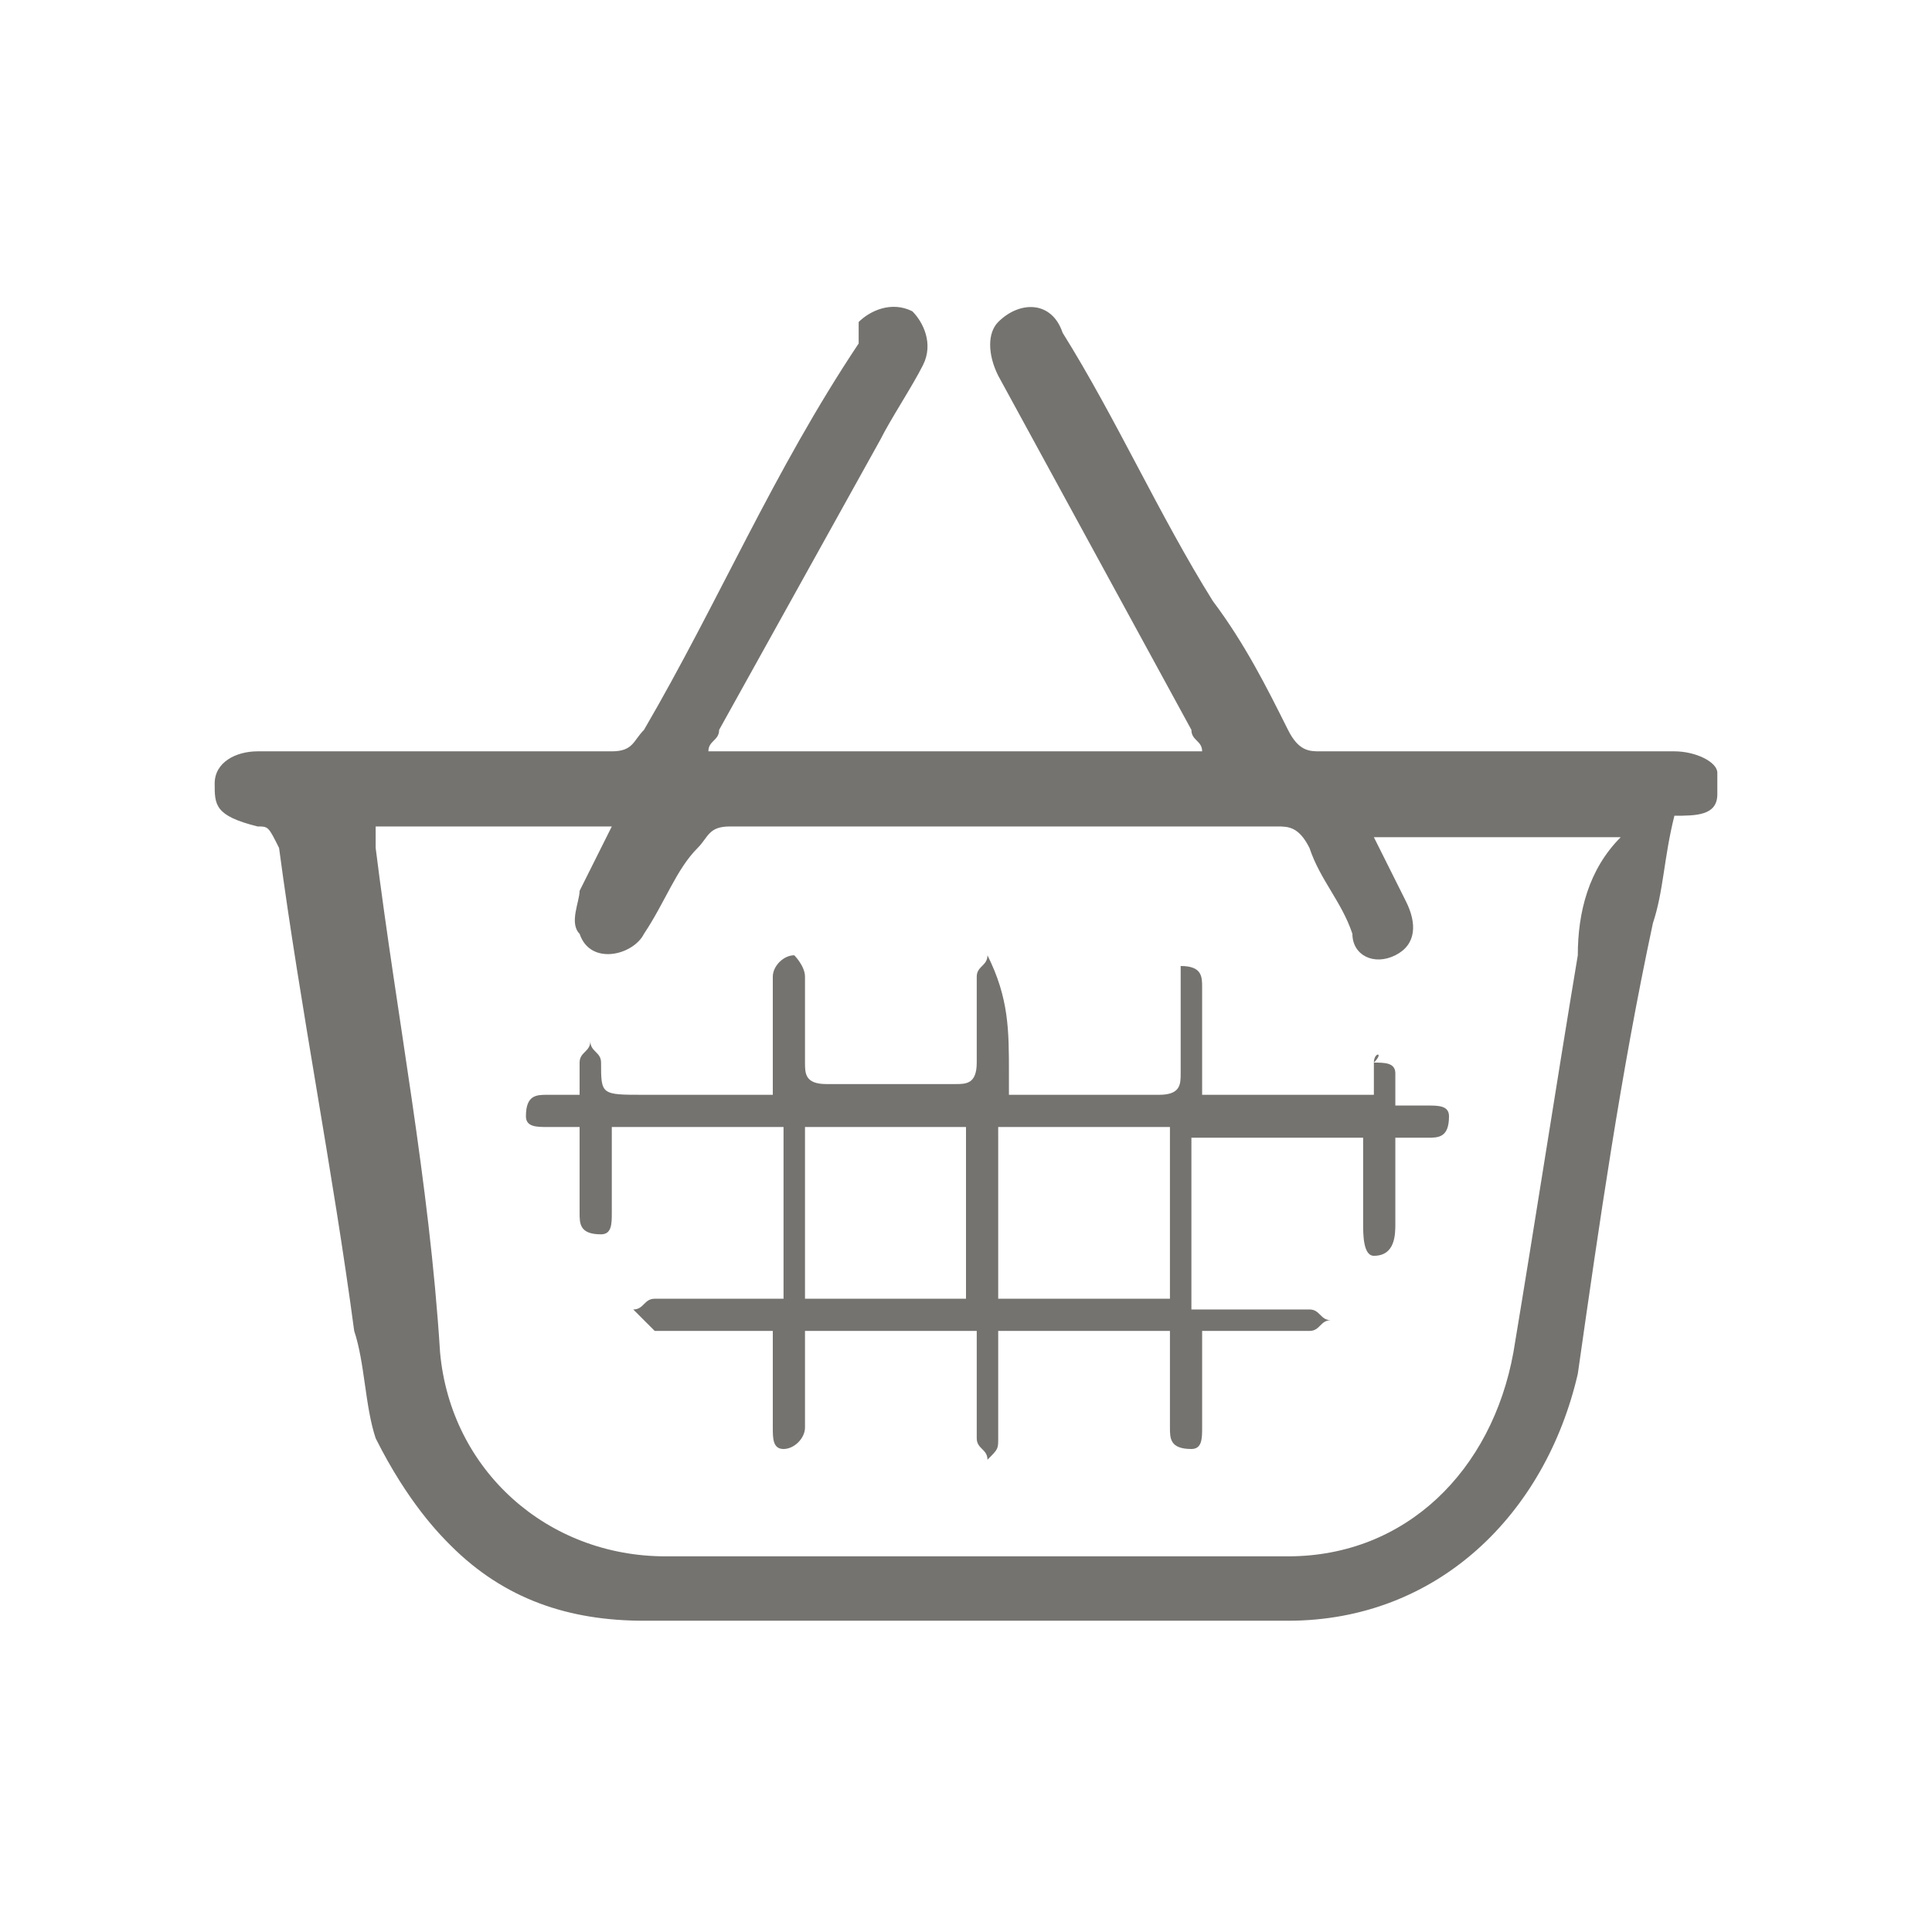 <?xml version="1.0" encoding="UTF-8"?> <svg xmlns="http://www.w3.org/2000/svg" xmlns:xlink="http://www.w3.org/1999/xlink" version="1.1" id="Calque_1" x="0px" y="0px" viewBox="0 0 18 18" style="enable-background:new 0 0 18 18;" xml:space="preserve"> <style type="text/css"> .st0{fill:#757370;} </style> <g> <g> <path class="st0" d="M16,7.2C16,7.1,15.8,7,15.6,7c-1.1,0-2.2,0-3.3,0c-0.1,0-0.2,0-0.3-0.2c-0.2-0.4-0.4-0.8-0.7-1.2 c-0.5-0.8-0.9-1.7-1.4-2.5C9.8,2.8,9.5,2.8,9.3,3c-0.1,0.1-0.1,0.3,0,0.5c0.6,1.1,1.2,2.2,1.8,3.3c0,0.1,0.1,0.1,0.1,0.2H6.6 c0-0.1,0.1-0.1,0.1-0.2c0.5-0.9,1-1.8,1.5-2.7c0.1-0.2,0.3-0.5,0.4-0.7c0.1-0.2,0-0.4-0.1-0.5C8.3,2.8,8.1,2.9,8,3 C8,3.1,8,3.1,8,3.2C7.2,4.4,6.7,5.6,6,6.8C5.9,6.9,5.9,7,5.7,7C4.6,7,3.5,7,2.4,7C2.2,7,2,7.1,2,7.3C2,7.5,2,7.6,2.4,7.7 c0.1,0,0.1,0,0.2,0.2c0.2,1.5,0.5,3,0.7,4.5c0.1,0.3,0.1,0.7,0.2,1c0.3,0.6,0.6,0.9,0.7,1c0.5,0.5,1.1,0.7,1.8,0.7c2,0,4,0,6,0 c1.4,0,2.4-1,2.7-2.3c0.2-1.4,0.4-2.8,0.7-4.2c0.1-0.3,0.1-0.6,0.2-1c0.2,0,0.4,0,0.4-0.2C16,7.4,16,7.3,16,7.2z M14.7,8.9 c-0.2,1.2-0.4,2.5-0.6,3.7c-0.2,1.1-1,1.9-2.1,1.9c-1.9,0-3.9,0-5.8,0c-1.1,0-2-0.8-2.1-1.9C4,11,3.7,9.5,3.5,7.9c0,0,0-0.1,0-0.2 h2.2C5.6,7.9,5.5,8.1,5.4,8.3c0,0.1-0.1,0.3,0,0.4C5.5,9,5.9,8.9,6,8.7c0.2-0.3,0.3-0.6,0.5-0.8c0.1-0.1,0.1-0.2,0.3-0.2 c1.7,0,3.4,0,5.1,0c0.1,0,0.2,0,0.3,0.2c0.1,0.3,0.3,0.5,0.4,0.8C12.6,8.9,12.8,9,13,8.9c0.2-0.1,0.2-0.3,0.1-0.5 C13,8.2,12.9,8,12.8,7.8h2.3C14.8,8.1,14.7,8.5,14.7,8.9z M12.8,9.9c0,0.1,0,0.2,0,0.3h-1.6c0-0.3,0-0.7,0-1c0-0.1,0-0.2-0.2-0.2 C11,9,11,9.1,11,9.2c0,0.3,0,0.6,0,0.8c0,0.1,0,0.2-0.2,0.2c-0.3,0-0.5,0-0.8,0c-0.2,0-0.4,0-0.6,0c0,0,0,0,0-0.1V10 c0-0.4,0-0.7-0.2-1.1C9.2,9,9.1,9,9.1,9.1c0,0.3,0,0.5,0,0.8c0,0.2-0.1,0.2-0.2,0.2c-0.4,0-0.8,0-1.2,0c-0.2,0-0.2-0.1-0.2-0.2 c0-0.3,0-0.5,0-0.8c0-0.1-0.1-0.2-0.1-0.2C7.3,8.9,7.2,9,7.2,9.1s0,0.1,0,0.2v0.9c-0.1,0-0.1,0-0.2,0c-0.3,0-0.7,0-1,0 c-0.4,0-0.4,0-0.4-0.3c0-0.1-0.1-0.1-0.1-0.2c0,0.1-0.1,0.1-0.1,0.2s0,0.2,0,0.3c-0.1,0-0.2,0-0.3,0s-0.2,0-0.2,0.2 c0,0.1,0.1,0.1,0.2,0.1c0.1,0,0.2,0,0.3,0c0,0.3,0,0.6,0,0.8c0,0.1,0,0.2,0.2,0.2c0.1,0,0.1-0.1,0.1-0.2c0-0.3,0-0.5,0-0.8h1.6 v1.6H7c-0.3,0-0.6,0-0.9,0c-0.1,0-0.1,0.1-0.2,0.1C6,12.3,6,12.3,6.1,12.4c0,0,0.1,0,0.2,0h0.9c0,0.1,0,0.1,0,0.2 c0,0.2,0,0.5,0,0.7c0,0.1,0,0.2,0.1,0.2s0.2-0.1,0.2-0.2s0-0.2,0-0.3c0-0.2,0-0.4,0-0.6h1.6c0,0.1,0,0.1,0,0.2c0,0.3,0,0.5,0,0.8 c0,0.1,0.1,0.1,0.1,0.2c0.1-0.1,0.1-0.1,0.1-0.2s0-0.1,0-0.2c0-0.3,0-0.5,0-0.8h1.6c0,0.3,0,0.6,0,0.9c0,0.1,0,0.2,0.2,0.2 c0.1,0,0.1-0.1,0.1-0.2c0-0.3,0-0.6,0-0.9c0.1,0,0.2,0,0.2,0c0.3,0,0.6,0,0.8,0c0.1,0,0.1-0.1,0.2-0.1c-0.1,0-0.1-0.1-0.2-0.1 c-0.1,0-0.1,0-0.2,0c-0.3,0-0.6,0-0.9,0v-1.6h1.6c0,0.3,0,0.5,0,0.8c0,0.1,0,0.3,0.1,0.3c0.2,0,0.2-0.2,0.2-0.3c0-0.3,0-0.5,0-0.8 c0.1,0,0.2,0,0.3,0s0.2,0,0.2-0.2c0-0.1-0.1-0.1-0.2-0.1c-0.1,0-0.2,0-0.3,0c0-0.1,0-0.2,0-0.3C13,9.9,12.9,9.9,12.8,9.9 C12.9,9.8,12.8,9.8,12.8,9.9z M9,12.1H7.5v-1.6H9V12.1z M10.9,12.1H9.3v-1.6h1.6V12.1z"></path> </g> </g> </svg> 